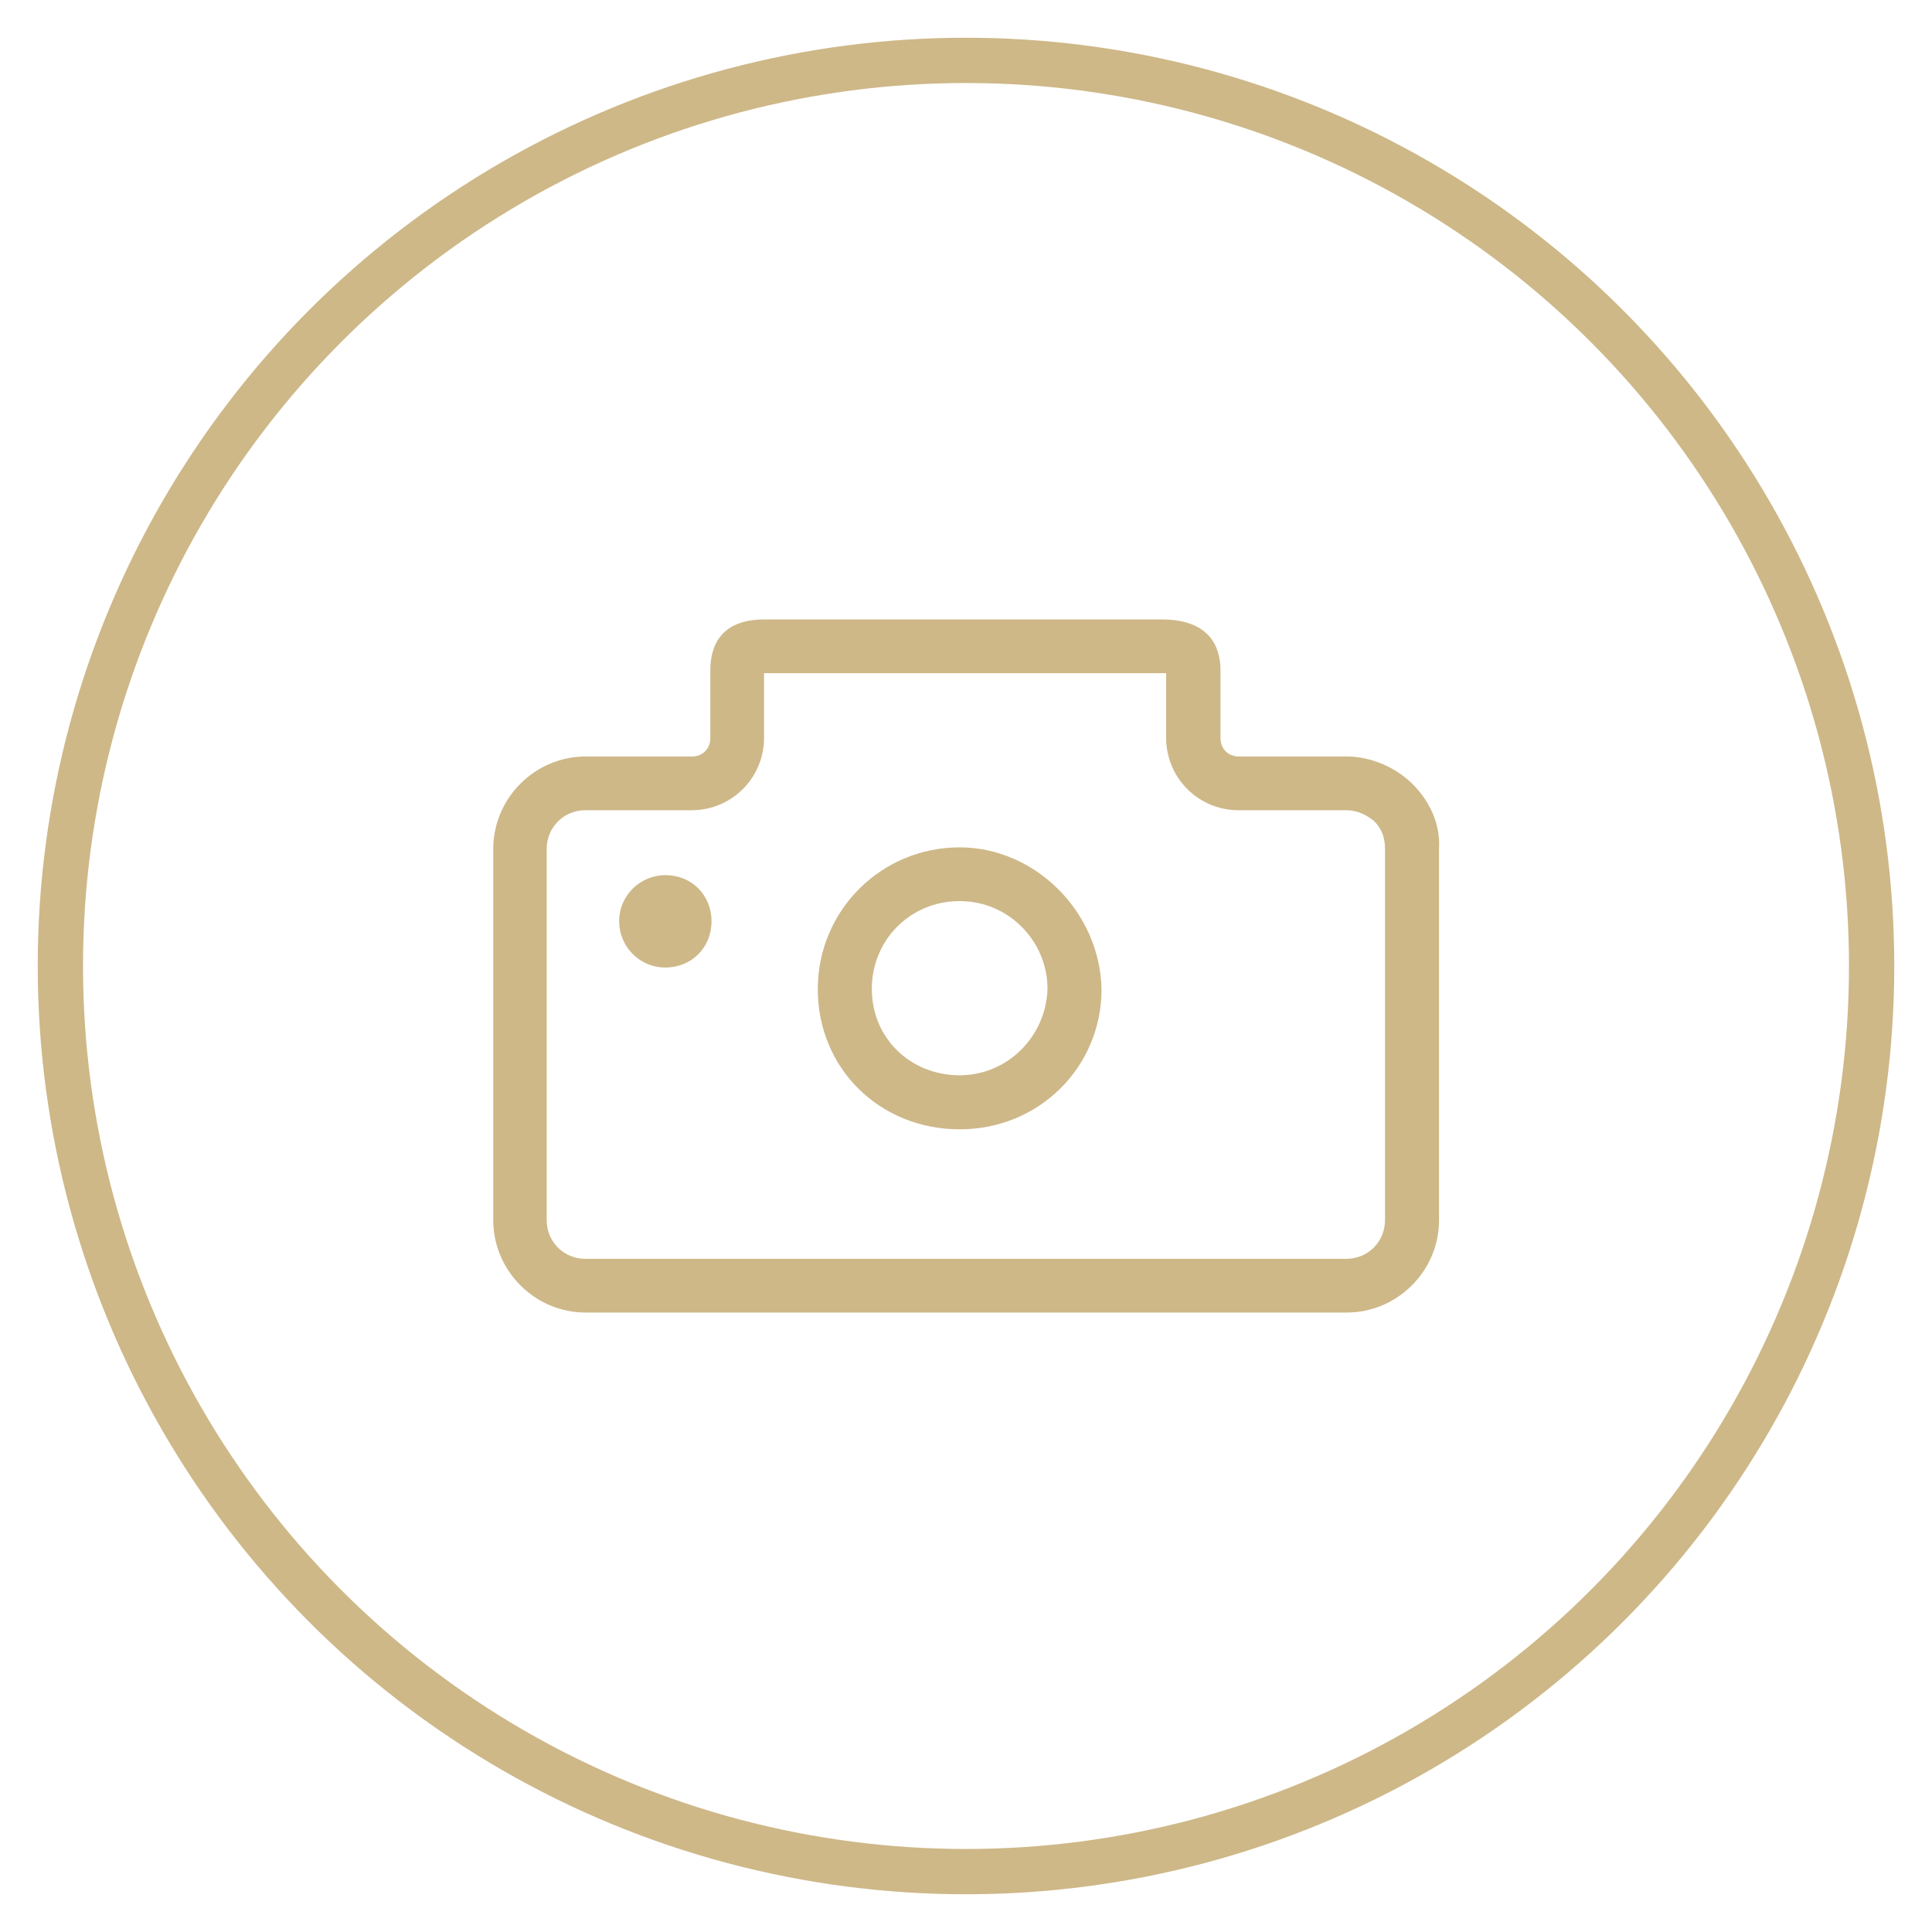<svg xmlns="http://www.w3.org/2000/svg" id="lni_lni-camera" viewBox="0 0 64 64"><defs><style>.cls-1{fill:none;stroke:#ceb888;stroke-miterlimit:10;stroke-width:1.5px;}.cls-2{fill:#ceb888;}</style></defs><g><path class="cls-2" d="m46.8,25.98c-.56-.56-1.38-.92-2.19-.92h-3.57c-.36,0-.61-.26-.61-.61v-2.25c0-.77-.36-1.68-1.94-1.68h-13.17c-1.48,0-1.79.92-1.79,1.68v2.25c0,.36-.26.61-.61.61h-3.52c-1.68,0-3.06,1.38-3.06,3.06v12.3c0,1.68,1.38,3.06,3.06,3.06h25.21c1.68,0,3.06-1.38,3.06-3.06v-12.3c.05-.82-.31-1.58-.87-2.14Zm-.92,14.44c0,.71-.56,1.28-1.28,1.28h-25.21c-.71,0-1.28-.56-1.28-1.28v-12.3c0-.71.56-1.28,1.28-1.28h3.52c1.33,0,2.4-1.07,2.4-2.4v-2.14h13.32v2.14c0,1.33,1.07,2.4,2.4,2.4h3.57c.36,0,.66.15.92.36.26.26.36.56.36.92v12.3Z"></path><path class="cls-2" d="m31.79,28.07c-2.6,0-4.7,2.09-4.7,4.7s2.04,4.64,4.7,4.64,4.7-2.09,4.7-4.64c-.05-2.55-2.19-4.7-4.7-4.7Zm0,7.55c-1.63,0-2.91-1.23-2.91-2.86s1.28-2.91,2.91-2.91,2.91,1.33,2.91,2.91c-.05,1.58-1.33,2.86-2.91,2.86Z"></path><path class="cls-2" d="m22.04,28.99c-.82,0-1.53.66-1.53,1.53,0,.82.66,1.53,1.53,1.53s1.53-.66,1.53-1.53-.66-1.53-1.53-1.53Z"></path></g><circle class="cls-1" cx="32" cy="32" r="30"></circle></svg>